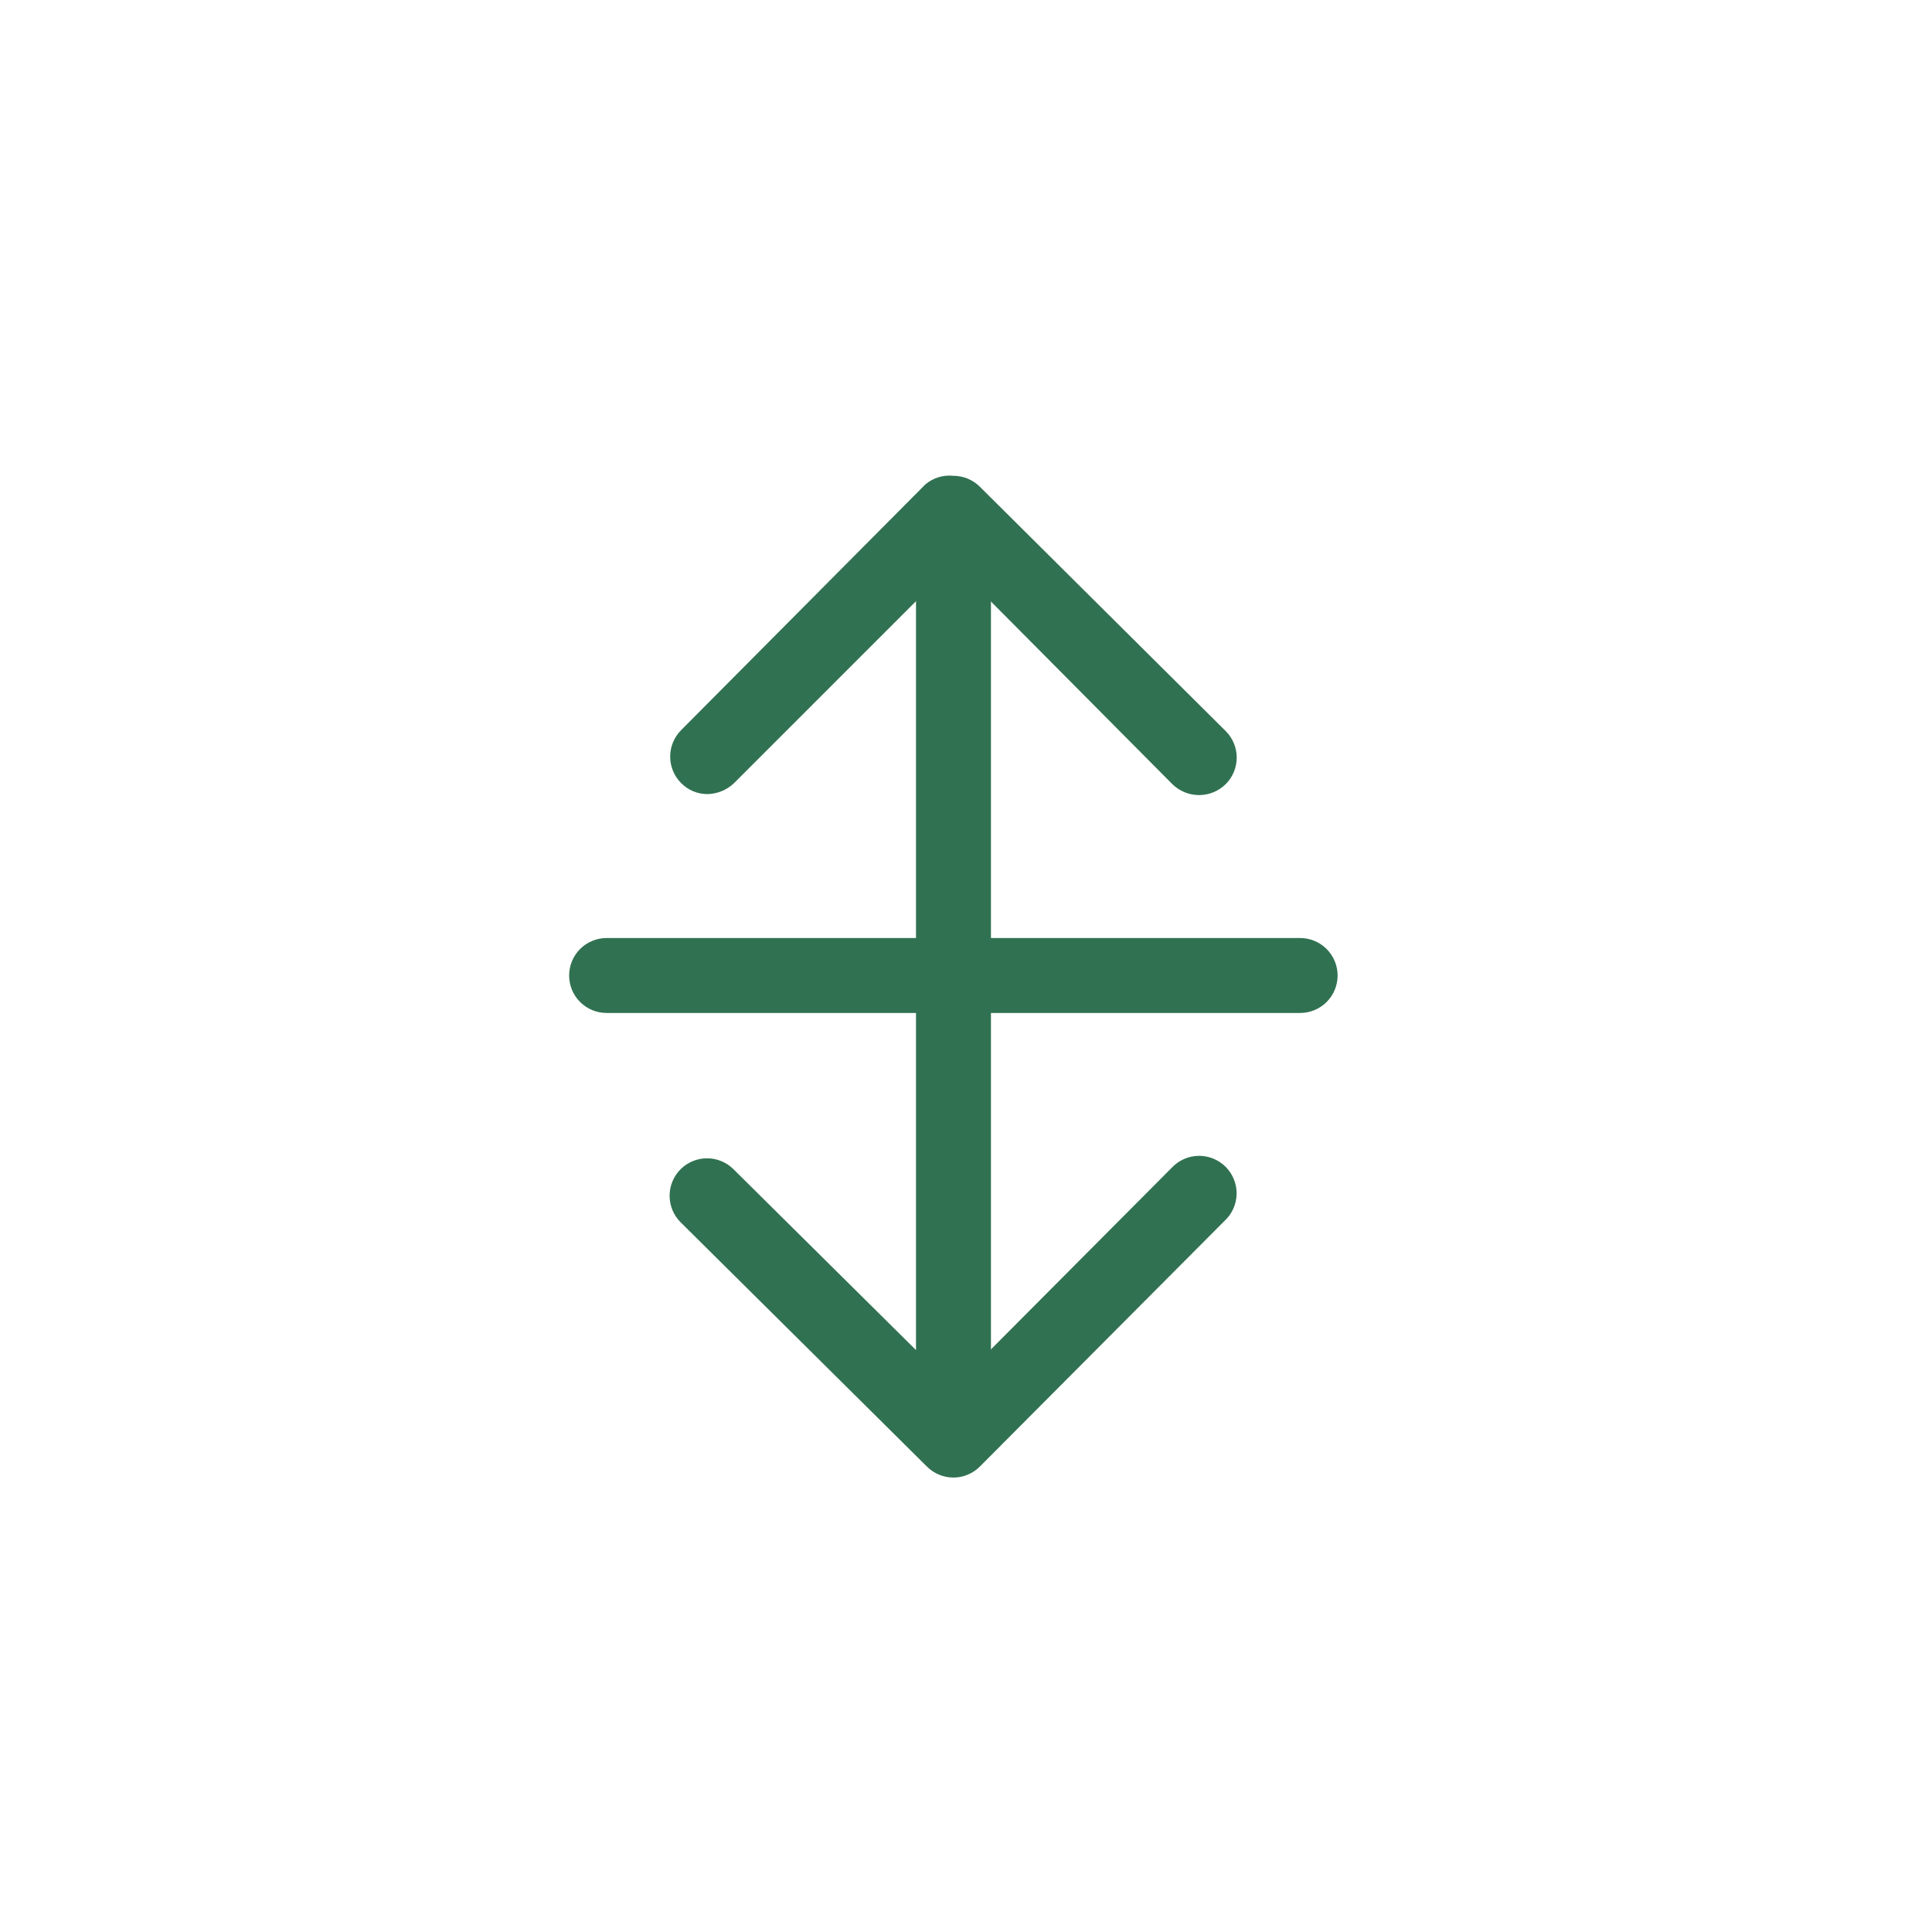 <svg width="58" height="58" viewBox="0 0 58 58" fill="none" xmlns="http://www.w3.org/2000/svg">
<path d="M28.624 43.772C28.326 43.768 28.043 43.649 27.832 43.438C27.622 43.228 27.503 42.944 27.499 42.647V17.492C27.497 17.344 27.524 17.197 27.58 17.059C27.636 16.922 27.719 16.797 27.824 16.692C27.928 16.587 28.053 16.505 28.191 16.449C28.328 16.393 28.475 16.365 28.624 16.367C28.919 16.367 29.203 16.484 29.414 16.692C29.624 16.899 29.745 17.181 29.749 17.477V42.632C29.751 42.781 29.723 42.929 29.667 43.067C29.612 43.206 29.529 43.331 29.424 43.438C29.32 43.544 29.195 43.628 29.058 43.685C28.92 43.743 28.773 43.772 28.624 43.772Z" fill="#307151"/>
<path d="M21.243 23.839C21.095 23.84 20.948 23.812 20.812 23.755C20.675 23.698 20.552 23.614 20.448 23.509C20.238 23.298 20.119 23.012 20.119 22.714C20.119 22.416 20.238 22.13 20.448 21.919L27.783 14.539C27.899 14.442 28.033 14.37 28.177 14.326C28.322 14.282 28.473 14.268 28.623 14.284C28.921 14.284 29.207 14.403 29.418 14.614L36.798 21.949C37.009 22.16 37.127 22.445 37.127 22.744C37.127 23.042 37.009 23.328 36.798 23.539C36.585 23.75 36.296 23.869 35.996 23.869C35.695 23.869 35.407 23.75 35.193 23.539L28.623 16.924L22.038 23.509C21.824 23.714 21.54 23.832 21.243 23.839Z" fill="#307151"/>
<path d="M28.621 44.357C28.323 44.357 28.037 44.238 27.826 44.027L20.431 36.692C20.22 36.481 20.102 36.195 20.102 35.897C20.102 35.599 20.22 35.313 20.431 35.102C20.642 34.892 20.928 34.773 21.226 34.773C21.524 34.773 21.81 34.892 22.021 35.102L28.621 41.642L35.176 35.057C35.279 34.947 35.403 34.858 35.541 34.797C35.679 34.735 35.828 34.702 35.979 34.699C36.13 34.697 36.28 34.724 36.42 34.781C36.56 34.838 36.688 34.922 36.795 35.029C36.901 35.136 36.986 35.263 37.042 35.403C37.099 35.543 37.127 35.693 37.124 35.844C37.121 35.995 37.088 36.144 37.027 36.282C36.965 36.42 36.877 36.544 36.766 36.647L29.416 44.027C29.205 44.238 28.919 44.357 28.621 44.357Z" fill="#307151"/>
<path d="M39.031 30.41H18.211C17.913 30.41 17.626 30.292 17.415 30.081C17.204 29.87 17.086 29.584 17.086 29.285C17.086 28.987 17.204 28.701 17.415 28.49C17.626 28.279 17.913 28.16 18.211 28.16H39.031C39.329 28.16 39.615 28.279 39.826 28.49C40.037 28.701 40.156 28.987 40.156 29.285C40.156 29.584 40.037 29.87 39.826 30.081C39.615 30.292 39.329 30.41 39.031 30.41Z" fill="#307151"/>
</svg>
